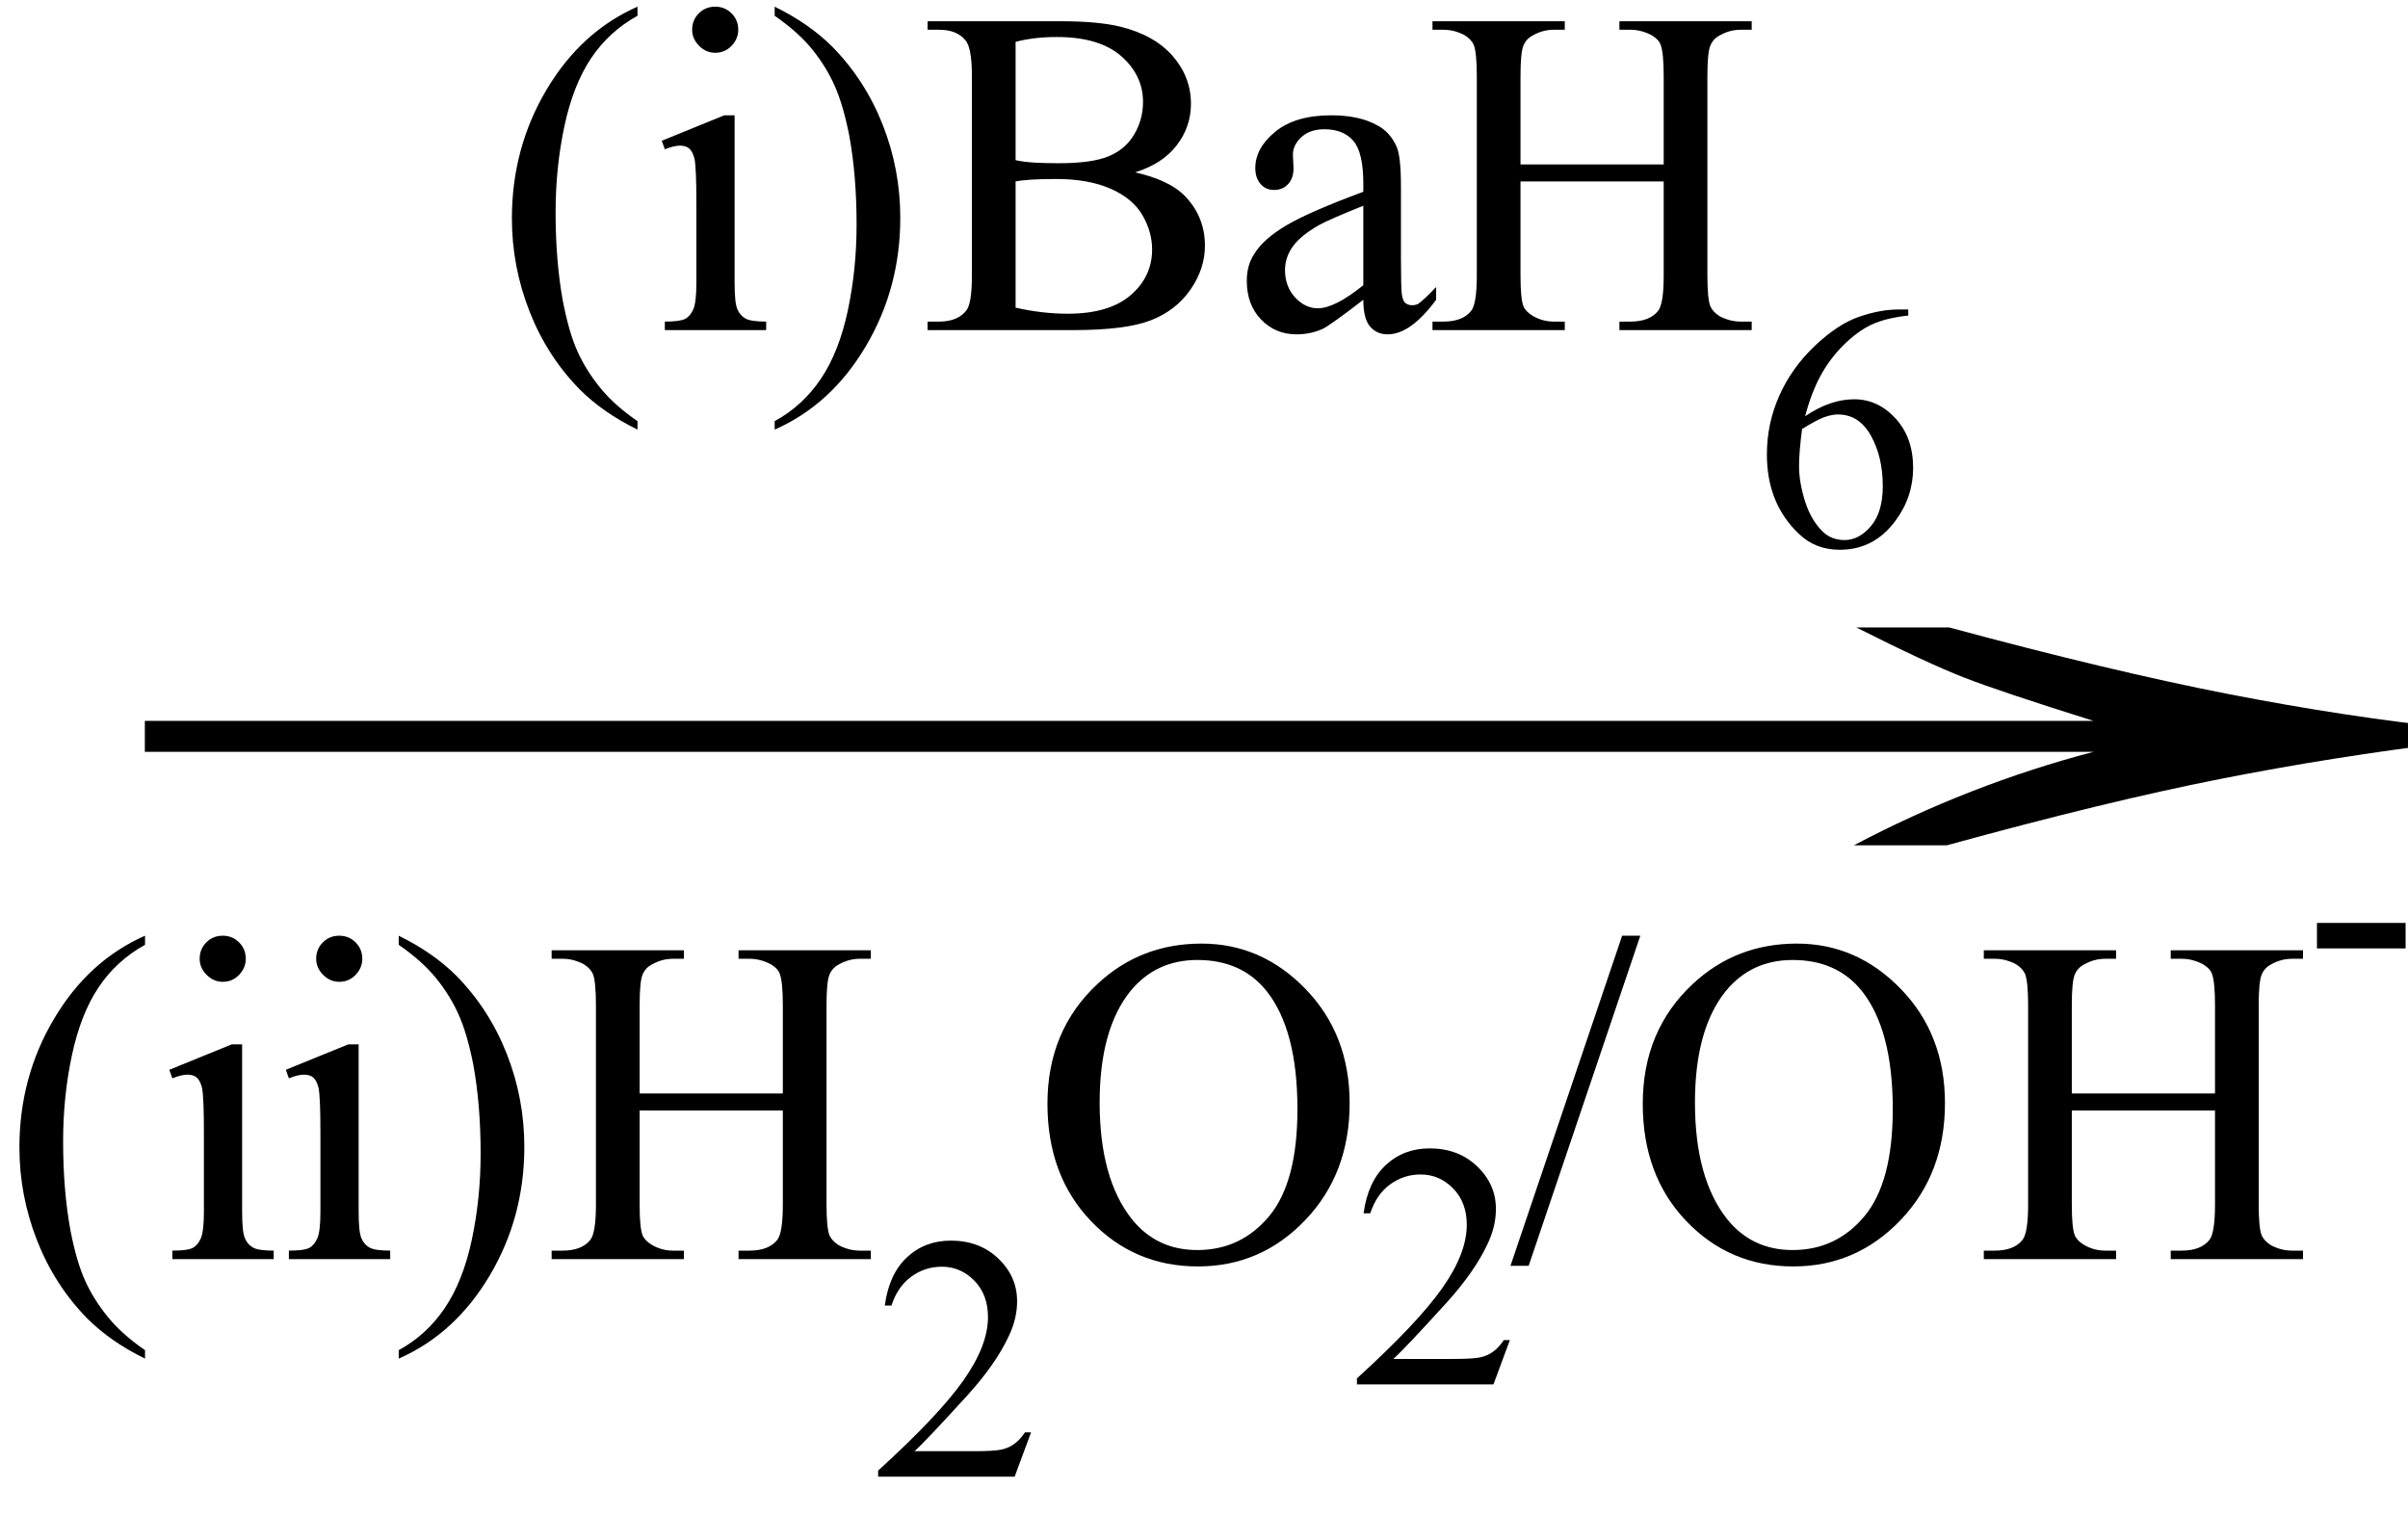 <svg xmlns="http://www.w3.org/2000/svg" xmlns:xlink="http://www.w3.org/1999/xlink" stroke-dasharray="none" shape-rendering="auto" font-family="'Dialog'" width="62" text-rendering="auto" fill-opacity="1" contentScriptType="text/ecmascript" color-interpolation="auto" color-rendering="auto" preserveAspectRatio="xMidYMid meet" font-size="12" fill="black" stroke="black" image-rendering="auto" stroke-miterlimit="10" zoomAndPan="magnify" version="1.0" stroke-linecap="square" stroke-linejoin="miter" contentStyleType="text/css" font-style="normal" height="39" stroke-width="1" stroke-dashoffset="0" font-weight="normal" stroke-opacity="1"><defs id="genericDefs"/><g><g text-rendering="optimizeLegibility" transform="translate(1.211,23) matrix(4.029,0,0,1,0,0)" color-rendering="optimizeQuality" color-interpolation="linearRGB" image-rendering="optimizeQuality"><path d="M12.156 -6.844 Q13.188 -5.719 13.945 -5.125 Q14.703 -4.531 15.375 -4.25 L15.375 -3.891 Q14.609 -3.516 13.883 -2.938 Q13.156 -2.359 12.141 -1.234 L11.547 -1.234 Q12.281 -2.797 13.078 -3.641 L0.625 -3.641 L0.625 -4.438 L13.078 -4.438 Q12.484 -5.188 12.25 -5.555 Q12.016 -5.922 11.562 -6.844 L12.156 -6.844 Z" stroke="none"/></g><g text-rendering="optimizeLegibility" transform="translate(0,32.422)" color-rendering="optimizeQuality" color-interpolation="linearRGB" image-rendering="optimizeQuality"><path d="M3.734 2.344 L3.734 2.562 Q2.844 2.125 2.25 1.531 Q1.406 0.672 0.953 -0.484 Q0.5 -1.641 0.5 -2.875 Q0.5 -4.688 1.391 -6.188 Q2.281 -7.688 3.734 -8.328 L3.734 -8.094 Q3 -7.688 2.539 -7 Q2.078 -6.312 1.852 -5.25 Q1.625 -4.188 1.625 -3.031 Q1.625 -1.781 1.812 -0.75 Q1.969 0.062 2.188 0.547 Q2.406 1.031 2.773 1.484 Q3.141 1.938 3.734 2.344 ZM5.734 -8.328 Q5.984 -8.328 6.156 -8.156 Q6.328 -7.984 6.328 -7.734 Q6.328 -7.5 6.156 -7.32 Q5.984 -7.141 5.734 -7.141 Q5.5 -7.141 5.32 -7.32 Q5.141 -7.5 5.141 -7.734 Q5.141 -7.984 5.312 -8.156 Q5.484 -8.328 5.734 -8.328 ZM6.234 -5.531 L6.234 -1.219 Q6.234 -0.703 6.305 -0.539 Q6.375 -0.375 6.516 -0.297 Q6.656 -0.219 7.047 -0.219 L7.047 0 L4.438 0 L4.438 -0.219 Q4.828 -0.219 4.961 -0.289 Q5.094 -0.359 5.172 -0.539 Q5.25 -0.719 5.25 -1.219 L5.25 -3.281 Q5.25 -4.156 5.203 -4.406 Q5.156 -4.594 5.07 -4.672 Q4.984 -4.75 4.828 -4.75 Q4.672 -4.75 4.438 -4.656 L4.359 -4.875 L5.969 -5.531 L6.234 -5.531 ZM8.734 -8.328 Q8.984 -8.328 9.156 -8.156 Q9.328 -7.984 9.328 -7.734 Q9.328 -7.5 9.156 -7.32 Q8.984 -7.141 8.734 -7.141 Q8.5 -7.141 8.32 -7.32 Q8.141 -7.5 8.141 -7.734 Q8.141 -7.984 8.312 -8.156 Q8.484 -8.328 8.734 -8.328 ZM9.234 -5.531 L9.234 -1.219 Q9.234 -0.703 9.305 -0.539 Q9.375 -0.375 9.516 -0.297 Q9.656 -0.219 10.047 -0.219 L10.047 0 L7.438 0 L7.438 -0.219 Q7.828 -0.219 7.961 -0.289 Q8.094 -0.359 8.172 -0.539 Q8.25 -0.719 8.25 -1.219 L8.25 -3.281 Q8.25 -4.156 8.203 -4.406 Q8.156 -4.594 8.07 -4.672 Q7.984 -4.75 7.828 -4.75 Q7.672 -4.75 7.438 -4.656 L7.359 -4.875 L8.969 -5.531 L9.234 -5.531 ZM10.266 -8.094 L10.266 -8.328 Q11.156 -7.891 11.75 -7.297 Q12.594 -6.438 13.047 -5.289 Q13.5 -4.141 13.5 -2.891 Q13.5 -1.078 12.609 0.422 Q11.719 1.922 10.266 2.562 L10.266 2.344 Q10.984 1.953 11.453 1.258 Q11.922 0.562 12.148 -0.5 Q12.375 -1.562 12.375 -2.719 Q12.375 -3.969 12.188 -5 Q12.031 -5.797 11.812 -6.289 Q11.594 -6.781 11.234 -7.227 Q10.875 -7.672 10.266 -8.094 ZM16.469 -4.266 L20.156 -4.266 L20.156 -6.531 Q20.156 -7.141 20.078 -7.344 Q20.031 -7.484 19.844 -7.594 Q19.578 -7.734 19.297 -7.734 L19.016 -7.734 L19.016 -7.953 L22.422 -7.953 L22.422 -7.734 L22.141 -7.734 Q21.859 -7.734 21.609 -7.594 Q21.422 -7.5 21.352 -7.312 Q21.281 -7.125 21.281 -6.531 L21.281 -1.406 Q21.281 -0.797 21.359 -0.609 Q21.422 -0.469 21.594 -0.359 Q21.859 -0.219 22.141 -0.219 L22.422 -0.219 L22.422 0 L19.016 0 L19.016 -0.219 L19.297 -0.219 Q19.797 -0.219 20.016 -0.5 Q20.156 -0.688 20.156 -1.406 L20.156 -3.828 L16.469 -3.828 L16.469 -1.406 Q16.469 -0.797 16.547 -0.609 Q16.609 -0.469 16.797 -0.359 Q17.047 -0.219 17.328 -0.219 L17.609 -0.219 L17.609 0 L14.203 0 L14.203 -0.219 L14.484 -0.219 Q14.984 -0.219 15.203 -0.5 Q15.344 -0.688 15.344 -1.406 L15.344 -6.531 Q15.344 -7.141 15.266 -7.344 Q15.203 -7.484 15.031 -7.594 Q14.766 -7.734 14.484 -7.734 L14.203 -7.734 L14.203 -7.953 L17.609 -7.953 L17.609 -7.734 L17.328 -7.734 Q17.047 -7.734 16.797 -7.594 Q16.609 -7.5 16.539 -7.312 Q16.469 -7.125 16.469 -6.531 L16.469 -4.266 Z" stroke="none"/></g><g text-rendering="optimizeLegibility" transform="translate(22.422,38.023)" color-rendering="optimizeQuality" color-interpolation="linearRGB" image-rendering="optimizeQuality"><path d="M4.125 -1.141 L3.703 0 L0.188 0 L0.188 -0.156 Q1.75 -1.578 2.383 -2.477 Q3.016 -3.375 3.016 -4.109 Q3.016 -4.688 2.664 -5.047 Q2.312 -5.406 1.828 -5.406 Q1.391 -5.406 1.039 -5.148 Q0.688 -4.891 0.531 -4.406 L0.359 -4.406 Q0.469 -5.219 0.93 -5.648 Q1.391 -6.078 2.062 -6.078 Q2.797 -6.078 3.281 -5.617 Q3.766 -5.156 3.766 -4.516 Q3.766 -4.062 3.547 -3.609 Q3.219 -2.906 2.5 -2.109 Q1.406 -0.906 1.125 -0.656 L2.688 -0.656 Q3.156 -0.656 3.352 -0.695 Q3.547 -0.734 3.695 -0.844 Q3.844 -0.953 3.969 -1.141 L4.125 -1.141 Z" stroke="none"/></g><g text-rendering="optimizeLegibility" transform="translate(26.547,32.422)" color-rendering="optimizeQuality" color-interpolation="linearRGB" image-rendering="optimizeQuality"><path d="M4.391 -8.125 Q5.938 -8.125 7.07 -6.953 Q8.203 -5.781 8.203 -4.016 Q8.203 -2.203 7.062 -1.008 Q5.922 0.188 4.297 0.188 Q2.656 0.188 1.539 -0.984 Q0.422 -2.156 0.422 -4 Q0.422 -5.891 1.719 -7.094 Q2.828 -8.125 4.391 -8.125 ZM4.281 -7.703 Q3.219 -7.703 2.562 -6.906 Q1.766 -5.922 1.766 -4.031 Q1.766 -2.078 2.594 -1.031 Q3.234 -0.234 4.281 -0.234 Q5.406 -0.234 6.133 -1.109 Q6.859 -1.984 6.859 -3.859 Q6.859 -5.906 6.062 -6.906 Q5.422 -7.703 4.281 -7.703 Z" stroke="none"/></g><g text-rendering="optimizeLegibility" transform="translate(34.75,35.648)" color-rendering="optimizeQuality" color-interpolation="linearRGB" image-rendering="optimizeQuality"><path d="M4.125 -1.141 L3.703 0 L0.188 0 L0.188 -0.156 Q1.75 -1.578 2.383 -2.477 Q3.016 -3.375 3.016 -4.109 Q3.016 -4.688 2.664 -5.047 Q2.312 -5.406 1.828 -5.406 Q1.391 -5.406 1.039 -5.148 Q0.688 -4.891 0.531 -4.406 L0.359 -4.406 Q0.469 -5.219 0.93 -5.648 Q1.391 -6.078 2.062 -6.078 Q2.797 -6.078 3.281 -5.617 Q3.766 -5.156 3.766 -4.516 Q3.766 -4.062 3.547 -3.609 Q3.219 -2.906 2.5 -2.109 Q1.406 -0.906 1.125 -0.656 L2.688 -0.656 Q3.156 -0.656 3.352 -0.695 Q3.547 -0.734 3.695 -0.844 Q3.844 -0.953 3.969 -1.141 L4.125 -1.141 Z" stroke="none"/></g><g text-rendering="optimizeLegibility" transform="translate(38.875,32.422)" color-rendering="optimizeQuality" color-interpolation="linearRGB" image-rendering="optimizeQuality"><path d="M3.359 -8.328 L0.484 0.172 L0.016 0.172 L2.891 -8.328 L3.359 -8.328 ZM7.391 -8.125 Q8.938 -8.125 10.07 -6.953 Q11.203 -5.781 11.203 -4.016 Q11.203 -2.203 10.062 -1.008 Q8.922 0.188 7.297 0.188 Q5.656 0.188 4.539 -0.984 Q3.422 -2.156 3.422 -4 Q3.422 -5.891 4.719 -7.094 Q5.828 -8.125 7.391 -8.125 ZM7.281 -7.703 Q6.219 -7.703 5.562 -6.906 Q4.766 -5.922 4.766 -4.031 Q4.766 -2.078 5.594 -1.031 Q6.234 -0.234 7.281 -0.234 Q8.406 -0.234 9.133 -1.109 Q9.859 -1.984 9.859 -3.859 Q9.859 -5.906 9.062 -6.906 Q8.422 -7.703 7.281 -7.703 ZM14.469 -4.266 L18.156 -4.266 L18.156 -6.531 Q18.156 -7.141 18.078 -7.344 Q18.031 -7.484 17.844 -7.594 Q17.578 -7.734 17.297 -7.734 L17.016 -7.734 L17.016 -7.953 L20.422 -7.953 L20.422 -7.734 L20.141 -7.734 Q19.859 -7.734 19.609 -7.594 Q19.422 -7.5 19.352 -7.312 Q19.281 -7.125 19.281 -6.531 L19.281 -1.406 Q19.281 -0.797 19.359 -0.609 Q19.422 -0.469 19.594 -0.359 Q19.859 -0.219 20.141 -0.219 L20.422 -0.219 L20.422 0 L17.016 0 L17.016 -0.219 L17.297 -0.219 Q17.797 -0.219 18.016 -0.5 Q18.156 -0.688 18.156 -1.406 L18.156 -3.828 L14.469 -3.828 L14.469 -1.406 Q14.469 -0.797 14.547 -0.609 Q14.609 -0.469 14.797 -0.359 Q15.047 -0.219 15.328 -0.219 L15.609 -0.219 L15.609 0 L12.203 0 L12.203 -0.219 L12.484 -0.219 Q12.984 -0.219 13.203 -0.5 Q13.344 -0.688 13.344 -1.406 L13.344 -6.531 Q13.344 -7.141 13.266 -7.344 Q13.203 -7.484 13.031 -7.594 Q12.766 -7.734 12.484 -7.734 L12.203 -7.734 L12.203 -7.953 L15.609 -7.953 L15.609 -7.734 L15.328 -7.734 Q15.047 -7.734 14.797 -7.594 Q14.609 -7.5 14.539 -7.312 Q14.469 -7.125 14.469 -6.531 L14.469 -4.266 Z" stroke="none"/></g><g text-rendering="optimizeLegibility" transform="translate(59.297,26.109)" color-rendering="optimizeQuality" color-interpolation="linearRGB" image-rendering="optimizeQuality"><path d="M0.359 -2.344 L2.641 -2.344 L2.641 -1.688 L0.359 -1.688 L0.359 -2.344 Z" stroke="none"/></g><g text-rendering="optimizeLegibility" transform="translate(12.68,8.5)" color-rendering="optimizeQuality" color-interpolation="linearRGB" image-rendering="optimizeQuality"><path d="M3.734 2.344 L3.734 2.562 Q2.844 2.125 2.25 1.531 Q1.406 0.672 0.953 -0.484 Q0.5 -1.641 0.5 -2.875 Q0.5 -4.688 1.391 -6.188 Q2.281 -7.688 3.734 -8.328 L3.734 -8.094 Q3 -7.688 2.539 -7 Q2.078 -6.312 1.852 -5.25 Q1.625 -4.188 1.625 -3.031 Q1.625 -1.781 1.812 -0.75 Q1.969 0.062 2.188 0.547 Q2.406 1.031 2.773 1.484 Q3.141 1.938 3.734 2.344 ZM5.734 -8.328 Q5.984 -8.328 6.156 -8.156 Q6.328 -7.984 6.328 -7.734 Q6.328 -7.5 6.156 -7.32 Q5.984 -7.141 5.734 -7.141 Q5.5 -7.141 5.32 -7.32 Q5.141 -7.5 5.141 -7.734 Q5.141 -7.984 5.312 -8.156 Q5.484 -8.328 5.734 -8.328 ZM6.234 -5.531 L6.234 -1.219 Q6.234 -0.703 6.305 -0.539 Q6.375 -0.375 6.516 -0.297 Q6.656 -0.219 7.047 -0.219 L7.047 0 L4.438 0 L4.438 -0.219 Q4.828 -0.219 4.961 -0.289 Q5.094 -0.359 5.172 -0.539 Q5.25 -0.719 5.25 -1.219 L5.25 -3.281 Q5.25 -4.156 5.203 -4.406 Q5.156 -4.594 5.07 -4.672 Q4.984 -4.75 4.828 -4.75 Q4.672 -4.75 4.438 -4.656 L4.359 -4.875 L5.969 -5.531 L6.234 -5.531 ZM7.266 -8.094 L7.266 -8.328 Q8.156 -7.891 8.75 -7.297 Q9.594 -6.438 10.047 -5.289 Q10.5 -4.141 10.5 -2.891 Q10.5 -1.078 9.609 0.422 Q8.719 1.922 7.266 2.562 L7.266 2.344 Q7.984 1.953 8.453 1.258 Q8.922 0.562 9.148 -0.5 Q9.375 -1.562 9.375 -2.719 Q9.375 -3.969 9.188 -5 Q9.031 -5.797 8.812 -6.289 Q8.594 -6.781 8.234 -7.227 Q7.875 -7.672 7.266 -8.094 ZM16.547 -4.062 Q17.375 -3.875 17.781 -3.5 Q18.344 -2.953 18.344 -2.172 Q18.344 -1.578 17.969 -1.039 Q17.594 -0.5 16.945 -0.25 Q16.297 0 14.953 0 L11.203 0 L11.203 -0.219 L11.5 -0.219 Q12 -0.219 12.219 -0.531 Q12.344 -0.734 12.344 -1.406 L12.344 -6.547 Q12.344 -7.281 12.172 -7.469 Q11.953 -7.734 11.5 -7.734 L11.203 -7.734 L11.203 -7.953 L14.641 -7.953 Q15.594 -7.953 16.172 -7.812 Q17.047 -7.594 17.516 -7.055 Q17.984 -6.516 17.984 -5.828 Q17.984 -5.234 17.617 -4.758 Q17.25 -4.281 16.547 -4.062 ZM13.469 -4.375 Q13.688 -4.328 13.969 -4.312 Q14.25 -4.297 14.578 -4.297 Q15.438 -4.297 15.867 -4.477 Q16.297 -4.656 16.523 -5.039 Q16.75 -5.422 16.75 -5.875 Q16.75 -6.562 16.188 -7.055 Q15.625 -7.547 14.531 -7.547 Q13.938 -7.547 13.469 -7.422 L13.469 -4.375 ZM13.469 -0.578 Q14.156 -0.422 14.812 -0.422 Q15.875 -0.422 16.43 -0.898 Q16.984 -1.375 16.984 -2.078 Q16.984 -2.531 16.734 -2.961 Q16.484 -3.391 15.914 -3.641 Q15.344 -3.891 14.516 -3.891 Q14.141 -3.891 13.883 -3.875 Q13.625 -3.859 13.469 -3.828 L13.469 -0.578 ZM22.422 -0.781 Q21.594 -0.141 21.375 -0.031 Q21.062 0.109 20.703 0.109 Q20.156 0.109 19.789 -0.273 Q19.422 -0.656 19.422 -1.266 Q19.422 -1.672 19.609 -1.953 Q19.844 -2.344 20.438 -2.695 Q21.031 -3.047 22.422 -3.562 L22.422 -3.766 Q22.422 -4.578 22.164 -4.875 Q21.906 -5.172 21.422 -5.172 Q21.047 -5.172 20.828 -4.969 Q20.609 -4.766 20.609 -4.516 L20.625 -4.172 Q20.625 -3.906 20.484 -3.758 Q20.344 -3.609 20.125 -3.609 Q19.906 -3.609 19.773 -3.766 Q19.641 -3.922 19.641 -4.172 Q19.641 -4.688 20.156 -5.109 Q20.672 -5.531 21.594 -5.531 Q22.312 -5.531 22.766 -5.281 Q23.109 -5.109 23.281 -4.719 Q23.391 -4.469 23.391 -3.688 L23.391 -1.859 Q23.391 -1.094 23.414 -0.922 Q23.438 -0.75 23.508 -0.695 Q23.578 -0.641 23.672 -0.641 Q23.766 -0.641 23.828 -0.672 Q23.953 -0.75 24.297 -1.109 L24.297 -0.781 Q23.641 0.109 23.047 0.109 Q22.766 0.109 22.594 -0.094 Q22.422 -0.297 22.422 -0.781 ZM22.422 -1.156 L22.422 -3.203 Q21.531 -2.844 21.281 -2.703 Q20.812 -2.438 20.609 -2.156 Q20.406 -1.875 20.406 -1.547 Q20.406 -1.125 20.664 -0.844 Q20.922 -0.562 21.25 -0.562 Q21.688 -0.562 22.422 -1.156 ZM26.469 -4.266 L30.156 -4.266 L30.156 -6.531 Q30.156 -7.141 30.078 -7.344 Q30.031 -7.484 29.844 -7.594 Q29.578 -7.734 29.297 -7.734 L29.016 -7.734 L29.016 -7.953 L32.422 -7.953 L32.422 -7.734 L32.141 -7.734 Q31.859 -7.734 31.609 -7.594 Q31.422 -7.5 31.352 -7.312 Q31.281 -7.125 31.281 -6.531 L31.281 -1.406 Q31.281 -0.797 31.359 -0.609 Q31.422 -0.469 31.594 -0.359 Q31.859 -0.219 32.141 -0.219 L32.422 -0.219 L32.422 0 L29.016 0 L29.016 -0.219 L29.297 -0.219 Q29.797 -0.219 30.016 -0.5 Q30.156 -0.688 30.156 -1.406 L30.156 -3.828 L26.469 -3.828 L26.469 -1.406 Q26.469 -0.797 26.547 -0.609 Q26.609 -0.469 26.797 -0.359 Q27.047 -0.219 27.328 -0.219 L27.609 -0.219 L27.609 0 L24.203 0 L24.203 -0.219 L24.484 -0.219 Q24.984 -0.219 25.203 -0.5 Q25.344 -0.688 25.344 -1.406 L25.344 -6.531 Q25.344 -7.141 25.266 -7.344 Q25.203 -7.484 25.031 -7.594 Q24.766 -7.734 24.484 -7.734 L24.203 -7.734 L24.203 -7.953 L27.609 -7.953 L27.609 -7.734 L27.328 -7.734 Q27.047 -7.734 26.797 -7.594 Q26.609 -7.5 26.539 -7.312 Q26.469 -7.125 26.469 -6.531 L26.469 -4.266 Z" stroke="none"/></g><g text-rendering="optimizeLegibility" transform="translate(45.102,14.047)" color-rendering="optimizeQuality" color-interpolation="linearRGB" image-rendering="optimizeQuality"><path d="M4.031 -6.078 L4.031 -5.922 Q3.453 -5.859 3.086 -5.688 Q2.719 -5.516 2.359 -5.156 Q2 -4.797 1.766 -4.359 Q1.531 -3.922 1.375 -3.328 Q2.016 -3.766 2.641 -3.766 Q3.25 -3.766 3.703 -3.273 Q4.156 -2.781 4.156 -2 Q4.156 -1.25 3.703 -0.641 Q3.156 0.109 2.266 0.109 Q1.641 0.109 1.219 -0.297 Q0.391 -1.078 0.391 -2.344 Q0.391 -3.141 0.711 -3.859 Q1.031 -4.578 1.625 -5.141 Q2.219 -5.703 2.766 -5.891 Q3.312 -6.078 3.781 -6.078 L4.031 -6.078 ZM1.297 -3 Q1.219 -2.406 1.219 -2.047 Q1.219 -1.625 1.375 -1.133 Q1.531 -0.641 1.844 -0.344 Q2.062 -0.141 2.391 -0.141 Q2.766 -0.141 3.07 -0.5 Q3.375 -0.859 3.375 -1.531 Q3.375 -2.281 3.07 -2.828 Q2.766 -3.375 2.219 -3.375 Q2.062 -3.375 1.867 -3.305 Q1.672 -3.234 1.297 -3 Z" stroke="none"/></g></g></svg>